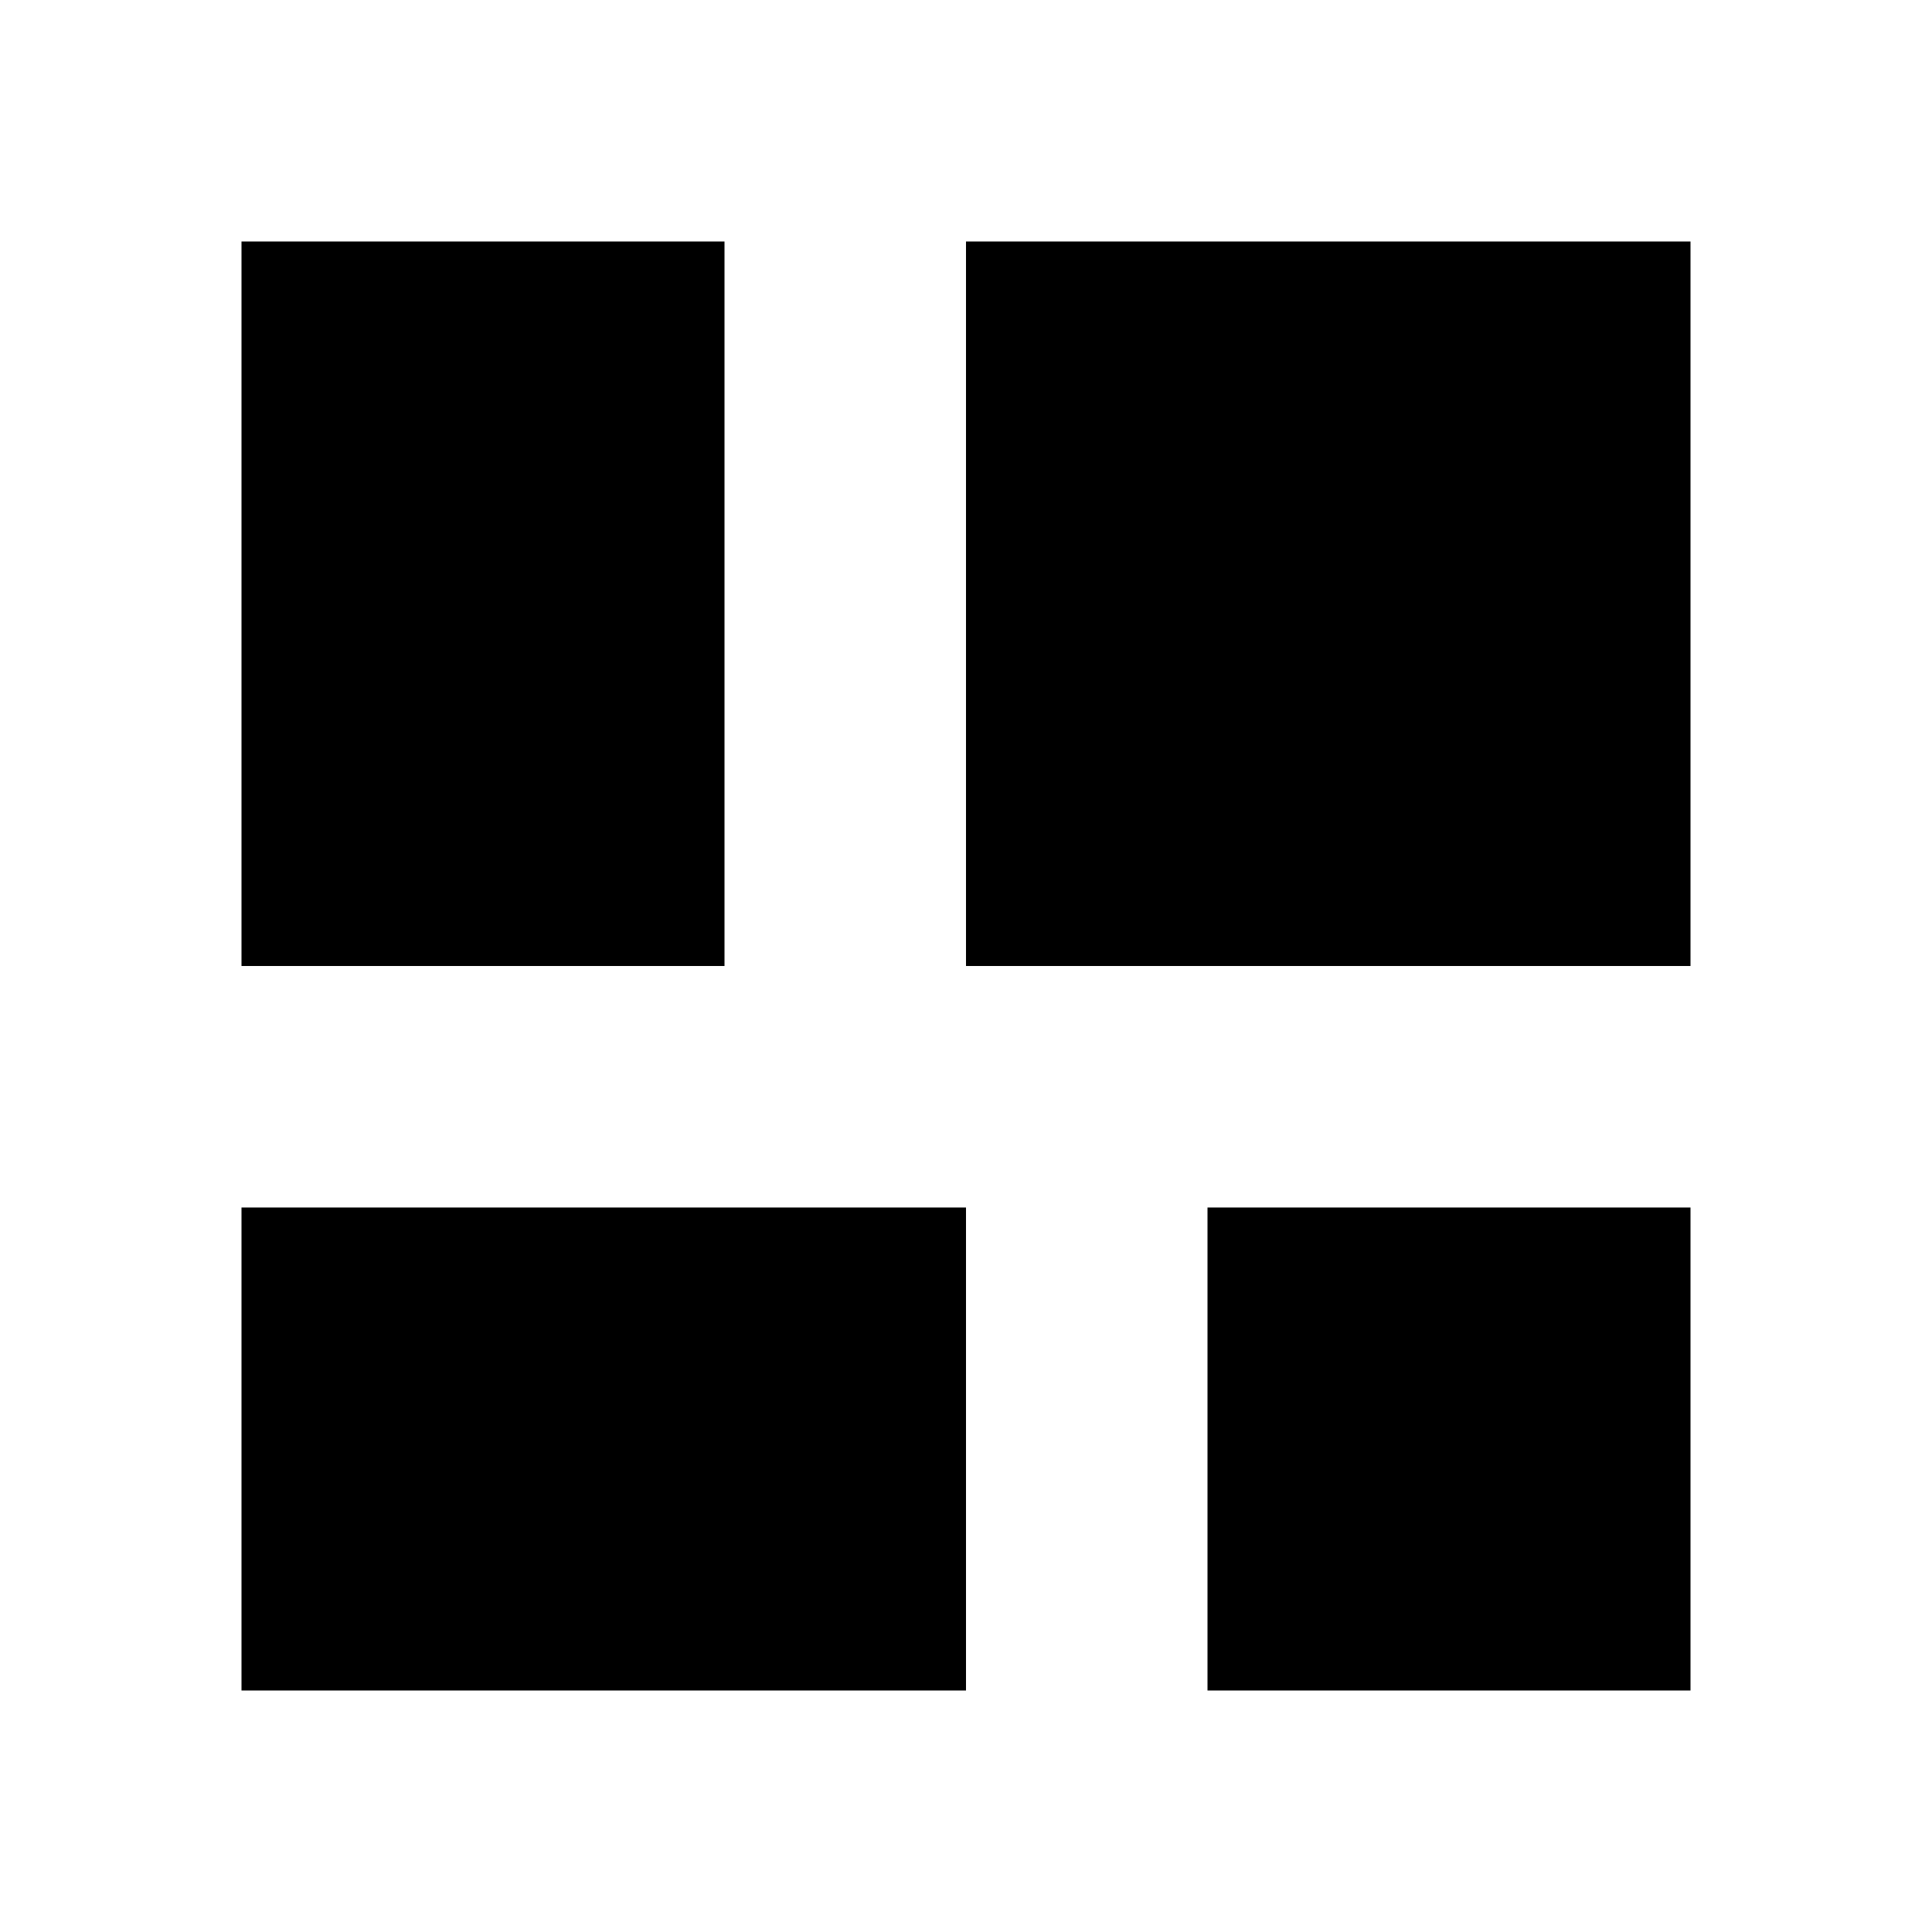 <!-- Copyright © 2021 Apple Inc. All rights reserved. -->
<svg width="16" height="16" viewBox="0 0 16 16" xmlns="http://www.w3.org/2000/svg" id="root">
    <rect x="2" y="2" width="4" height="6" fill="black"/>
    <rect x="8" y="2" width="6" height="6" fill="black"/>
    <rect x="10" y="10" width="4" height="4" fill="black"/>
    <rect x="2" y="10" width="6" height="4" fill="black"/>
</svg>
